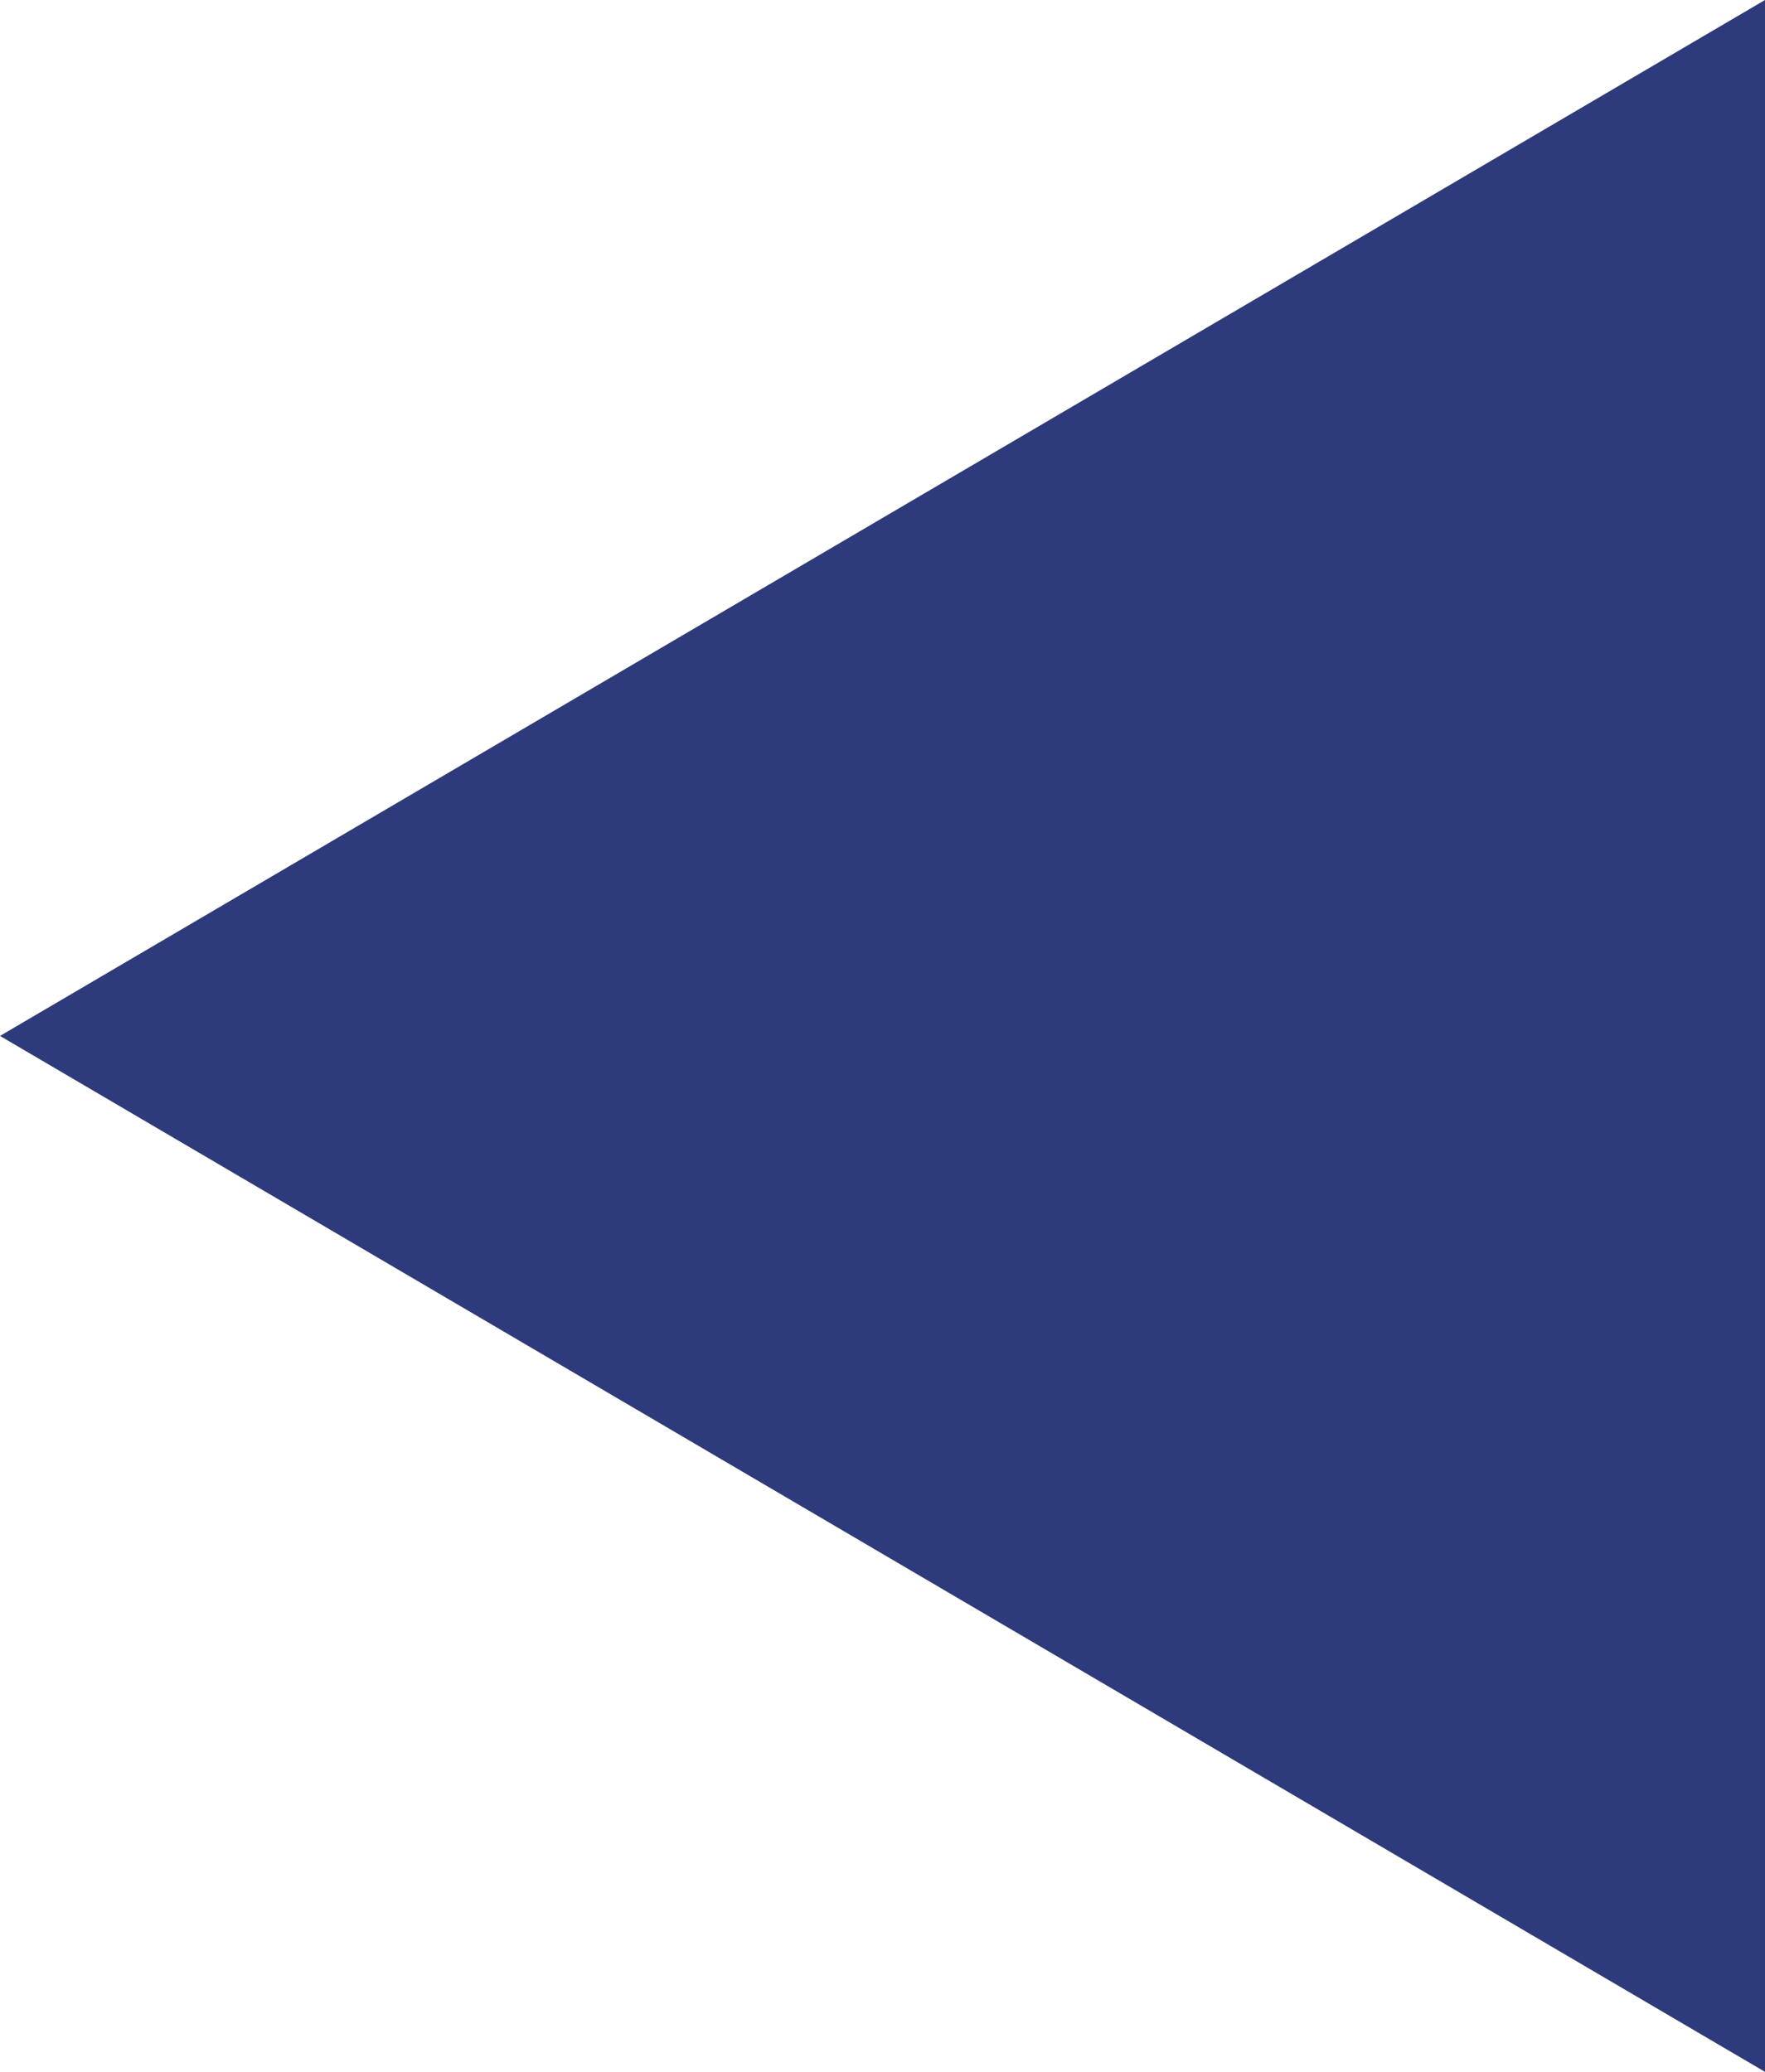 <svg id="구성_요소_29_3" data-name="구성 요소 29 – 3" xmlns="http://www.w3.org/2000/svg" width="23" height="27" viewBox="0 0 23 27">
  <g id="다각형_3" data-name="다각형 3" transform="translate(0 27) rotate(-90)" fill="#2d3a7b">
    <path d="M 25.254 22 L 1.746 22 L 13.5 1.976 L 25.254 22 Z" stroke="none"/>
    <path d="M 13.5 3.951 L 3.493 21 L 23.507 21 L 13.5 3.951 M 13.5 0 L 27 23 L 0 23 L 13.5 0 Z" stroke="none" fill="#2d3a7b"/>
  </g>
</svg>
